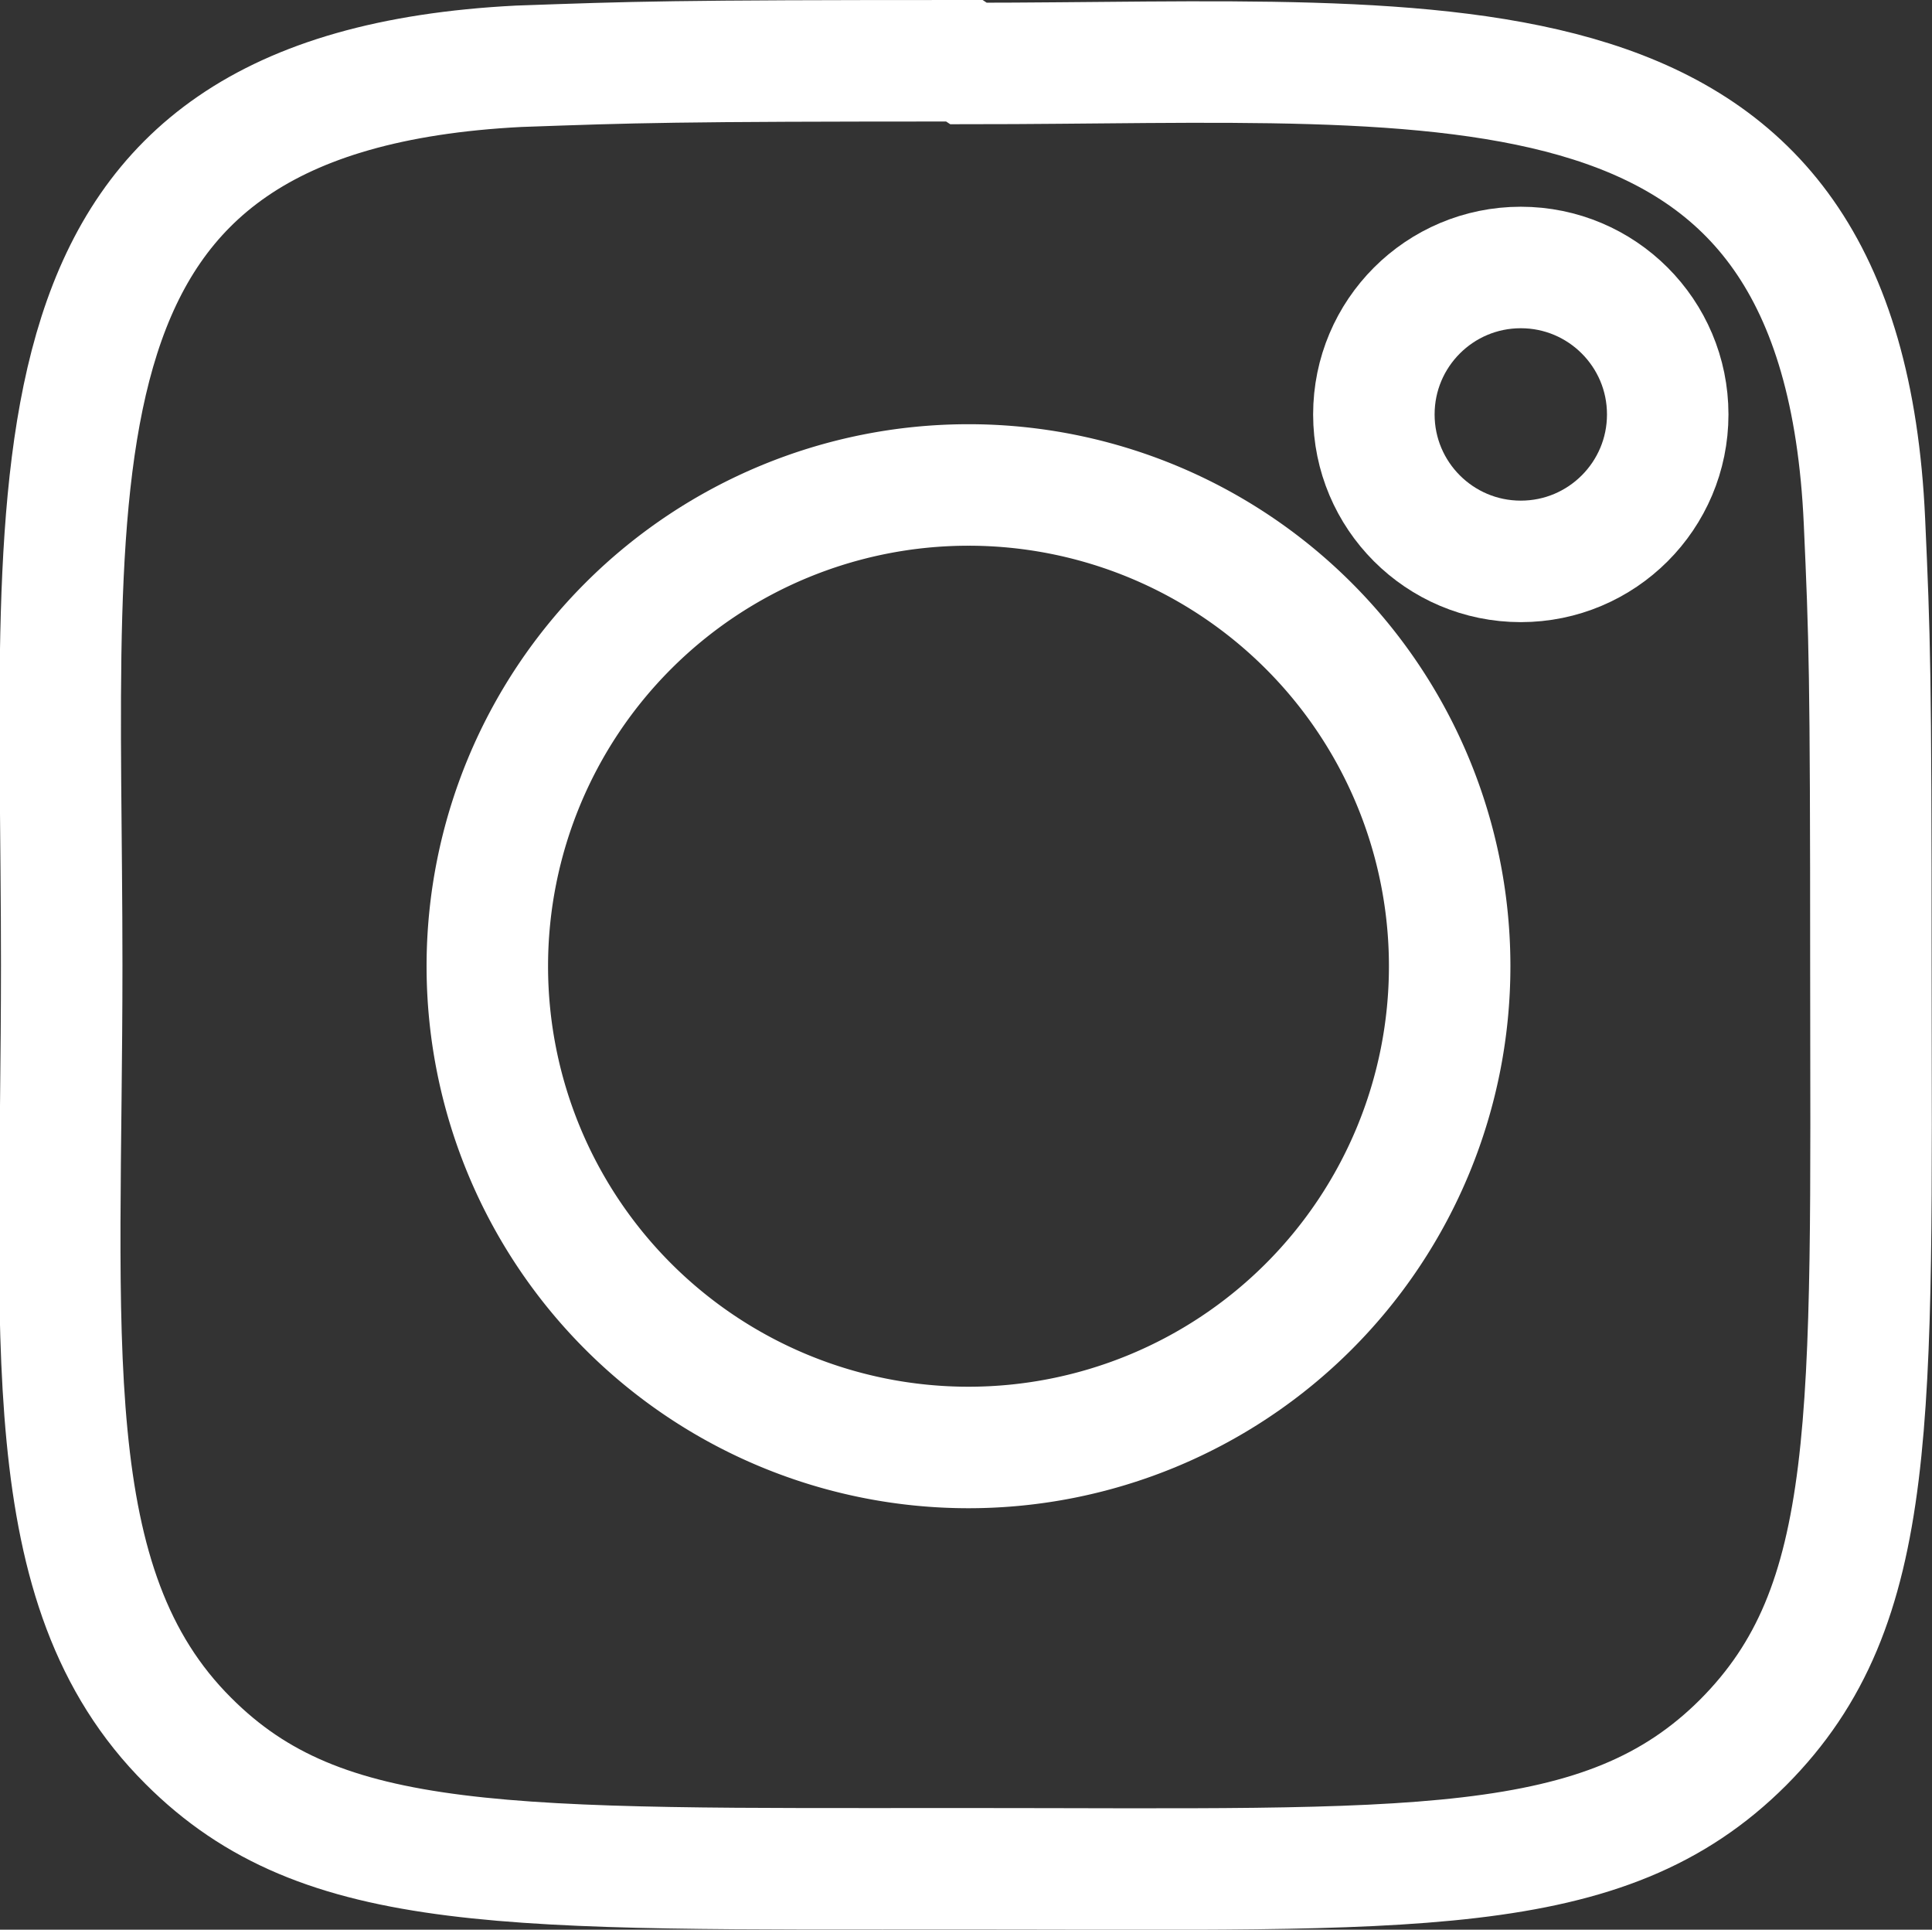 <svg xmlns="http://www.w3.org/2000/svg" width="31.808" height="31.765" viewBox="0 0 31.808 31.765">
  <rect x="0" y="0" width="31.808" height="31.765" fill="#333333" stroke="none"/>
  <g id="Group_414" transform="translate(-1496.832 -3817.533)">
    <path id="Path_118916" d="M13.768,5.838A7.922,7.922,0,1,0,21.69,13.76a7.921,7.921,0,0,0-7.922-7.922Z" transform="translate(1499.009 3819.678)" fill="none" stroke="#fff" stroke-width="2"/>
    <path id="Path_118917" d="M43.723,43.887c-2.286,2.286-5.459,2.082-12.8,2.082-7.556,0-10.586.112-12.8-2.105-2.546-2.534-2.085-6.6-2.085-12.774,0-8.349-.857-14.363,7.523-14.792,1.925-.068,2.492-.091,7.338-.091l.068.045c8.053,0,14.372-.843,14.751,7.535.086,1.912.106,2.486.106,7.325C45.828,38.581,45.97,41.629,43.723,43.887Z" transform="translate(1481.81 3802.326)" fill="none" stroke="#fff" stroke-width="2"/>
    <circle id="Ellipse_26" cx="2.419" cy="2.419" r="2.419" transform="translate(1519.451 3821.936)" fill="none" stroke="#fff" stroke-width="2"/>
  </g>
</svg>